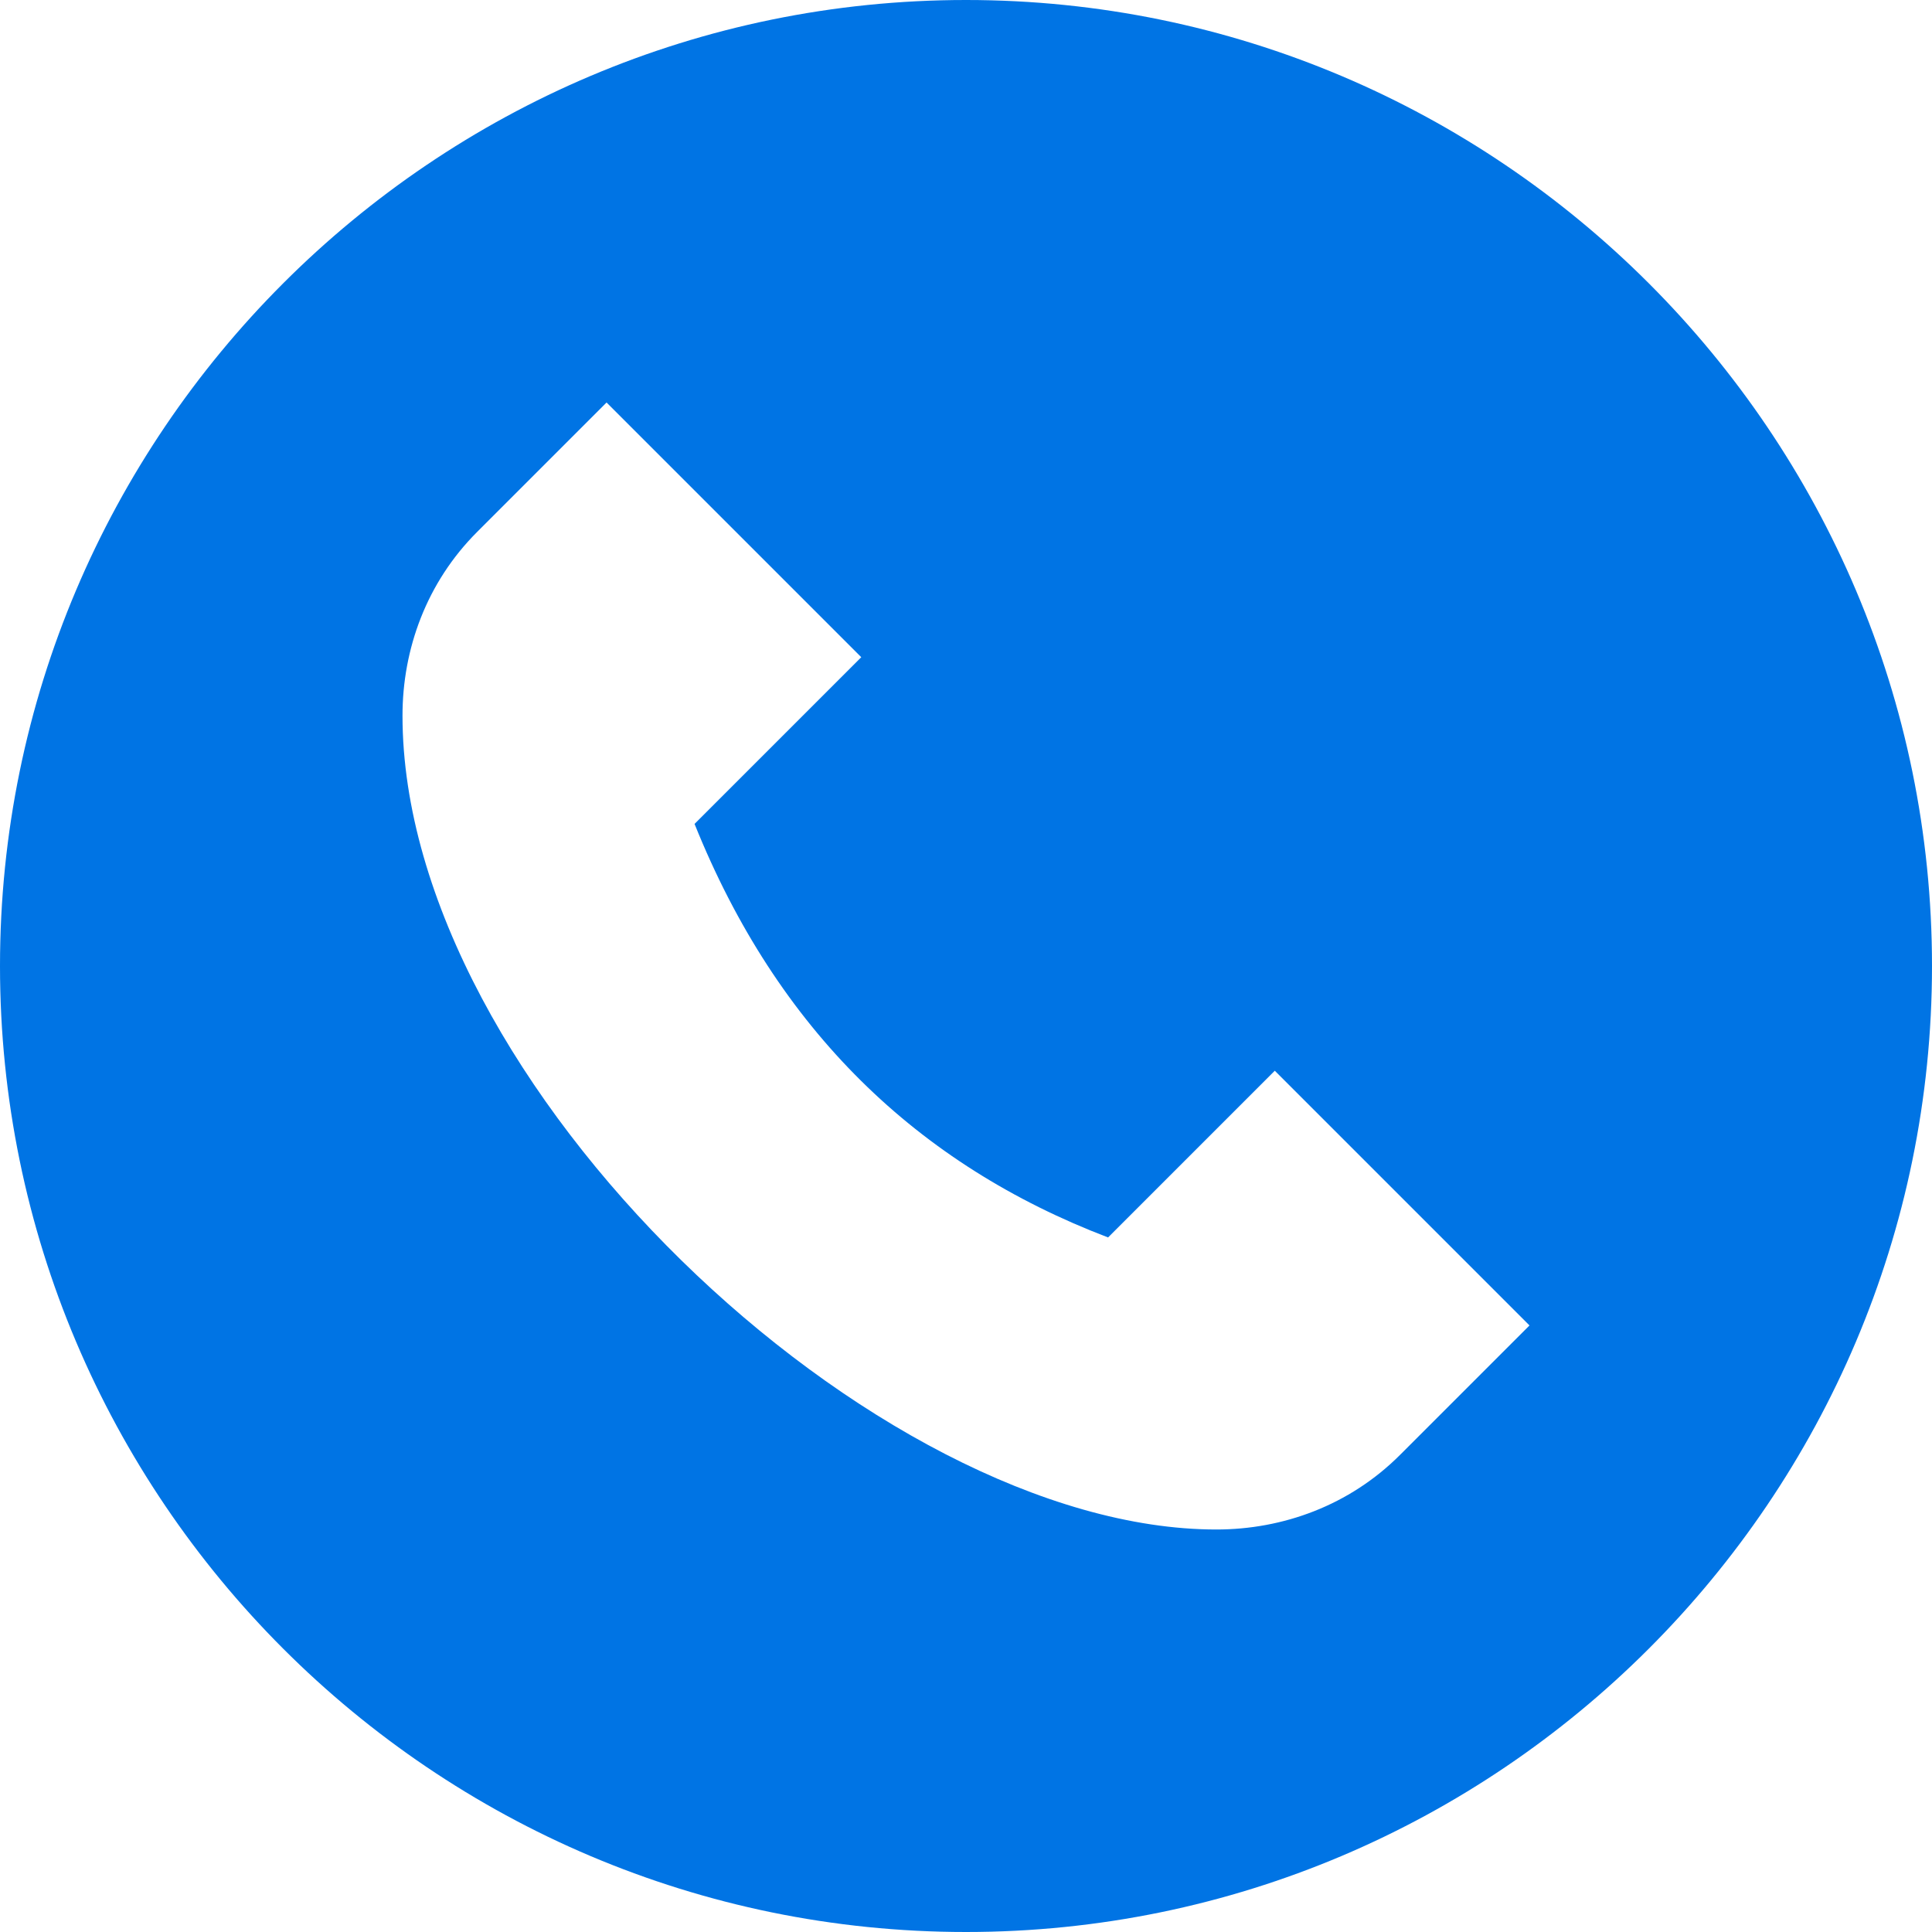 <svg width="24" height="24" viewBox="0 0 24 24" fill="none" xmlns="http://www.w3.org/2000/svg">
<g clip-path="url(#clip0_326_2651)">
<path d="M0 12C0 18.617 5.383 24 12 24C18.617 24 24 18.617 24 12C24 5.383 18.617 0 12 0C5.383 0 0 5.383 0 12ZM5 8.89C5 8.064 5.298 7.236 5.928 6.607L7.535 5L10.699 8.164L8.628 10.235C9.657 12.796 11.4 14.469 13.765 15.372L15.836 13.301L19 16.465L17.393 18.072C16.764 18.702 15.936 19 15.11 19C10.87 19 5 13.456 5 8.89Z" fill="#0074E4"/>
</g>
<defs>
<clipPath id="clip0_326_2651">
<rect width="24" height="24" fill="white"/>
</clipPath>
</defs>
</svg>
